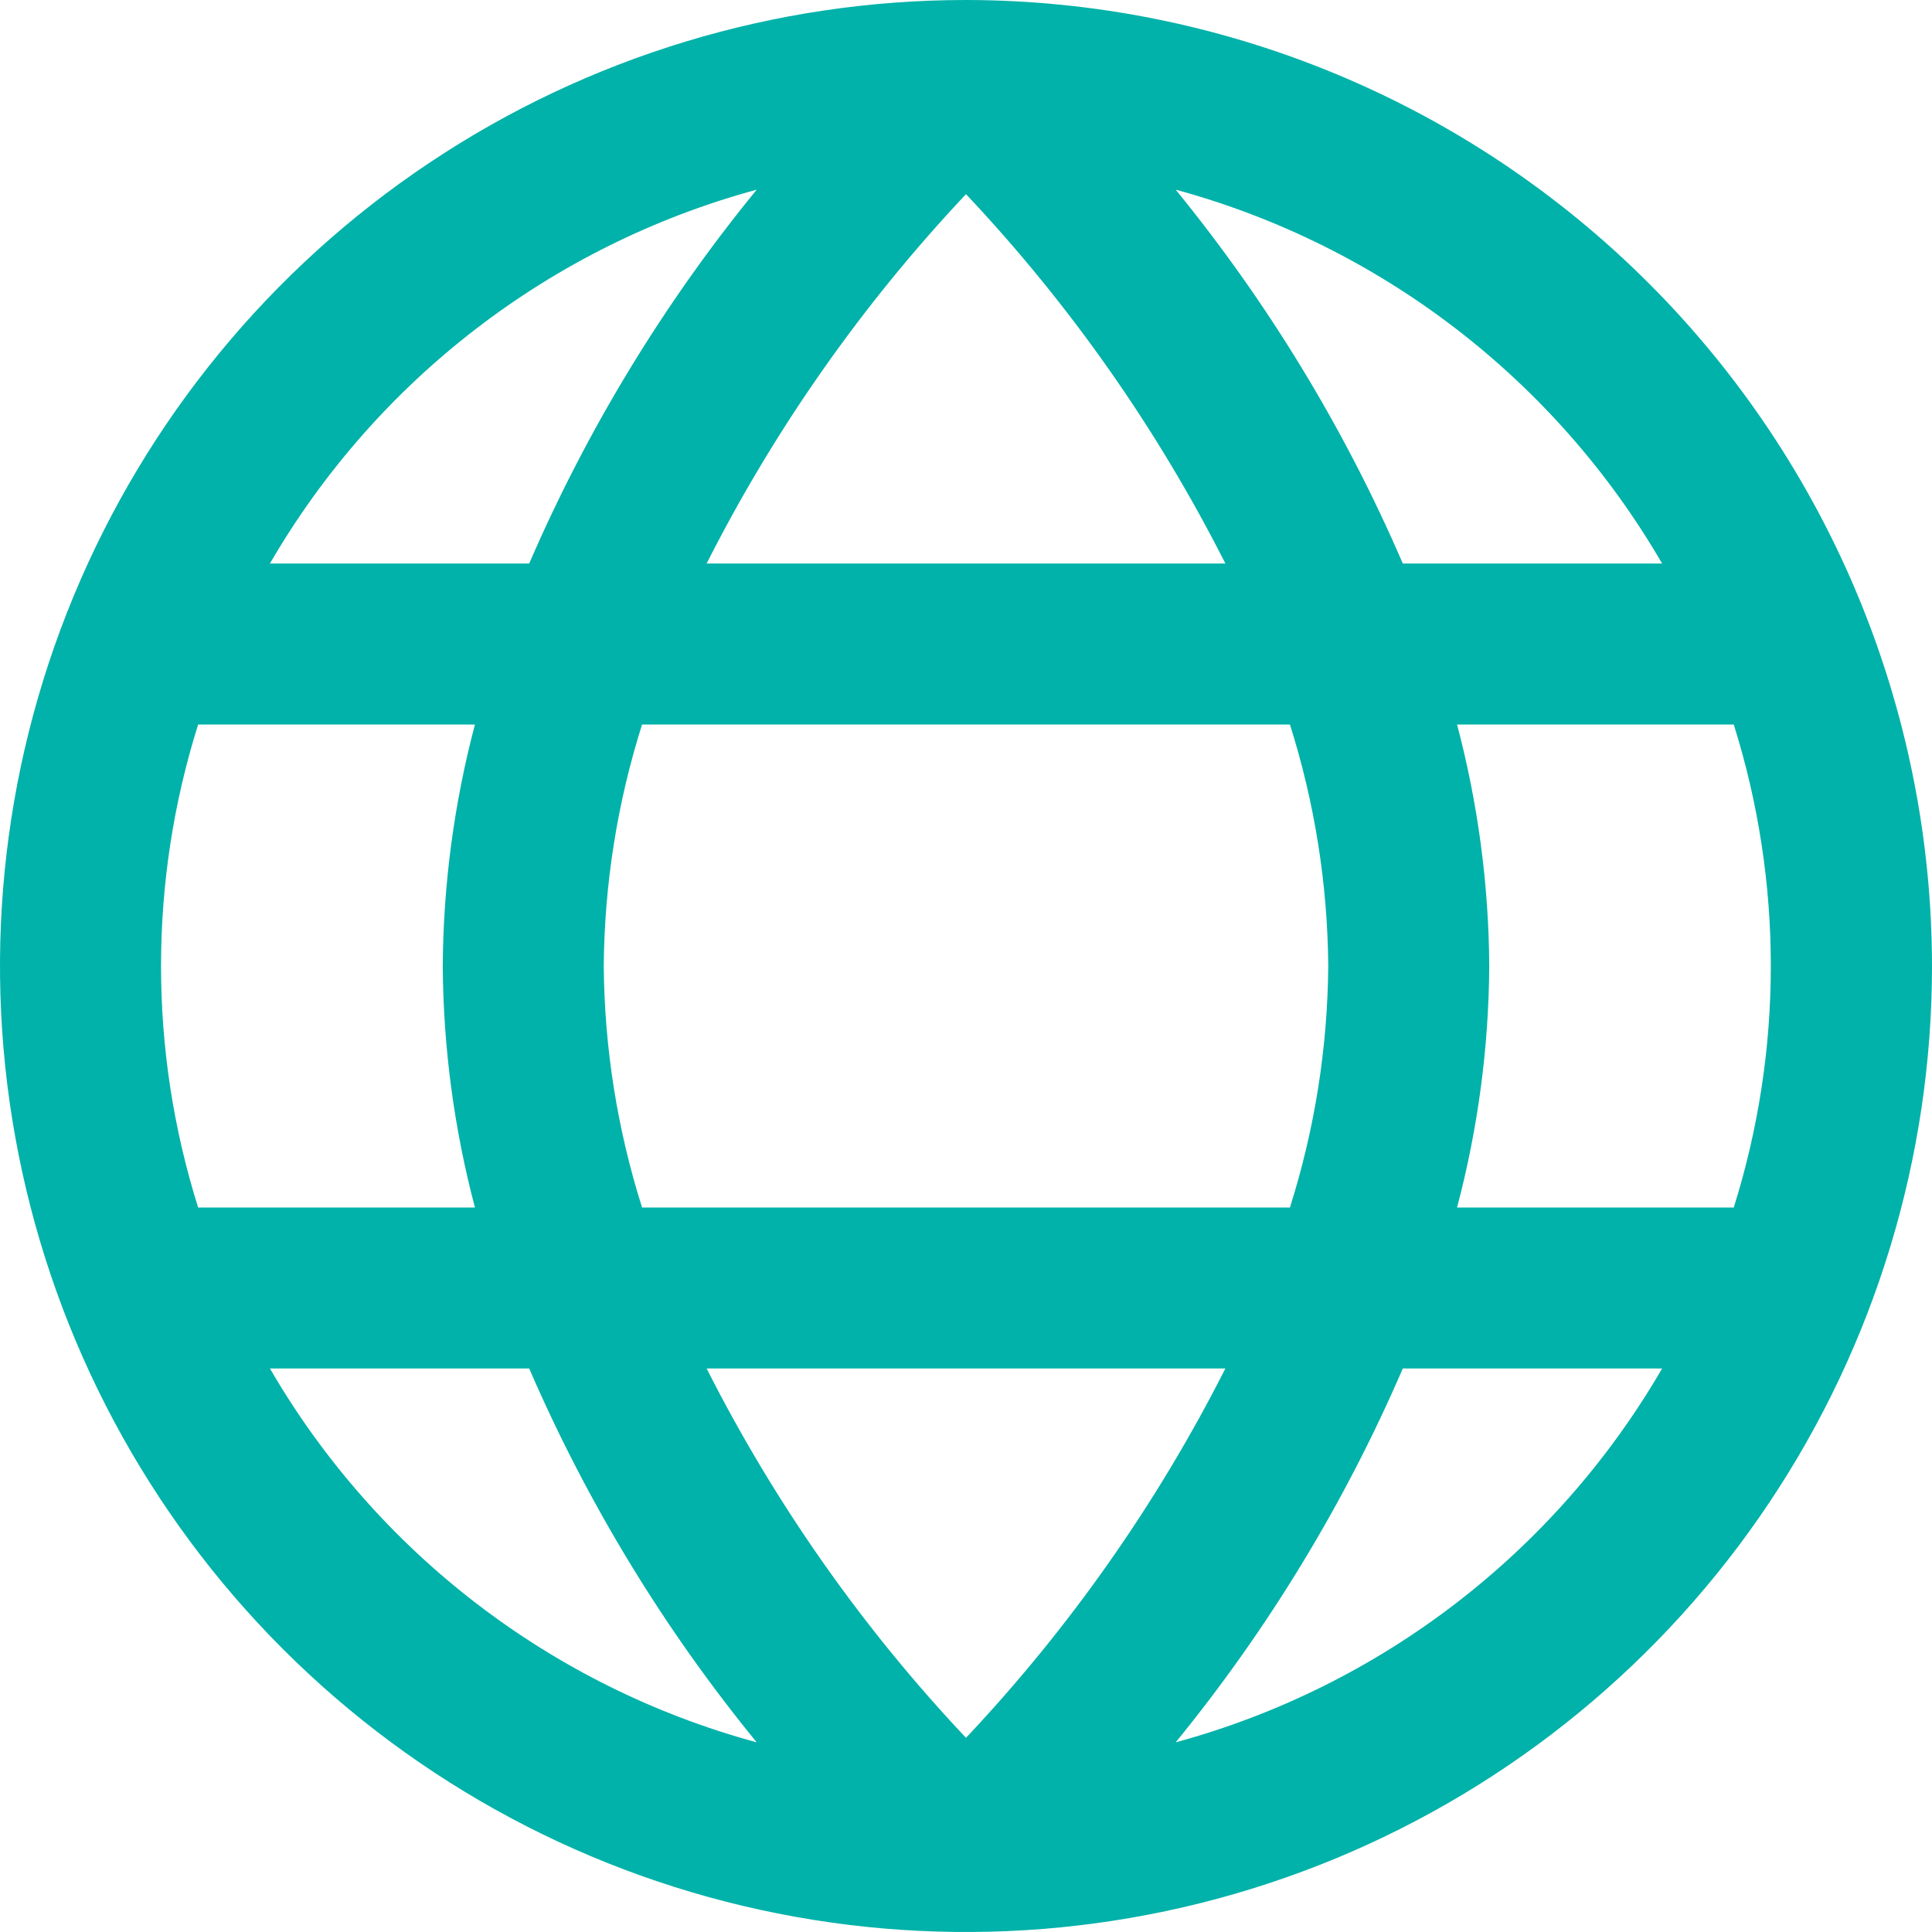 <svg width="36" height="36" viewBox="0 0 36 36" fill="none" xmlns="http://www.w3.org/2000/svg">
<path d="M18 0C14.44 0 10.96 1.056 8 3.034C5.04 5.011 2.733 7.823 1.37 11.112C0.008 14.401 -0.349 18.02 0.346 21.512C1.04 25.003 2.755 28.211 5.272 30.728C7.789 33.245 10.997 34.96 14.488 35.654C17.98 36.349 21.599 35.992 24.888 34.63C28.177 33.267 30.989 30.96 32.967 28C34.944 25.04 36 21.56 36 18C35.995 13.228 34.097 8.652 30.722 5.278C27.348 1.903 22.772 0.005 18 0ZM30.971 10.5H26.139C25.058 7.993 23.633 5.649 21.907 3.534C25.727 4.573 28.983 7.076 30.971 10.5ZM24.75 18C24.738 19.527 24.497 21.044 24.036 22.5H11.964C11.503 21.044 11.262 19.527 11.25 18C11.262 16.473 11.503 14.956 11.964 13.5H24.036C24.497 14.956 24.738 16.473 24.75 18ZM13.167 25.5H22.833C21.56 28.014 19.932 30.331 18 32.382C16.067 30.332 14.439 28.014 13.167 25.5ZM13.167 10.5C14.44 7.986 16.068 5.669 18 3.618C19.933 5.668 21.561 7.986 22.833 10.5H13.167ZM14.1 3.534C12.371 5.649 10.945 7.993 9.861 10.5H5.03C7.018 7.075 10.277 4.572 14.1 3.534ZM3.692 13.5H8.85C8.461 14.969 8.26 16.481 8.25 18C8.26 19.519 8.461 21.031 8.85 22.5H3.692C2.77 19.571 2.77 16.429 3.692 13.5ZM5.03 25.5H9.861C10.945 28.007 12.371 30.351 14.1 32.466C10.277 31.428 7.018 28.925 5.03 25.5ZM21.907 32.466C23.633 30.351 25.058 28.006 26.139 25.5H30.971C28.983 28.924 25.727 31.427 21.907 32.466ZM32.309 22.5H27.15C27.539 21.031 27.741 19.519 27.75 18C27.741 16.481 27.539 14.969 27.15 13.5H32.306C33.227 16.429 33.227 19.571 32.306 22.5H32.309Z" fill="#00B2A9"/>
</svg>
